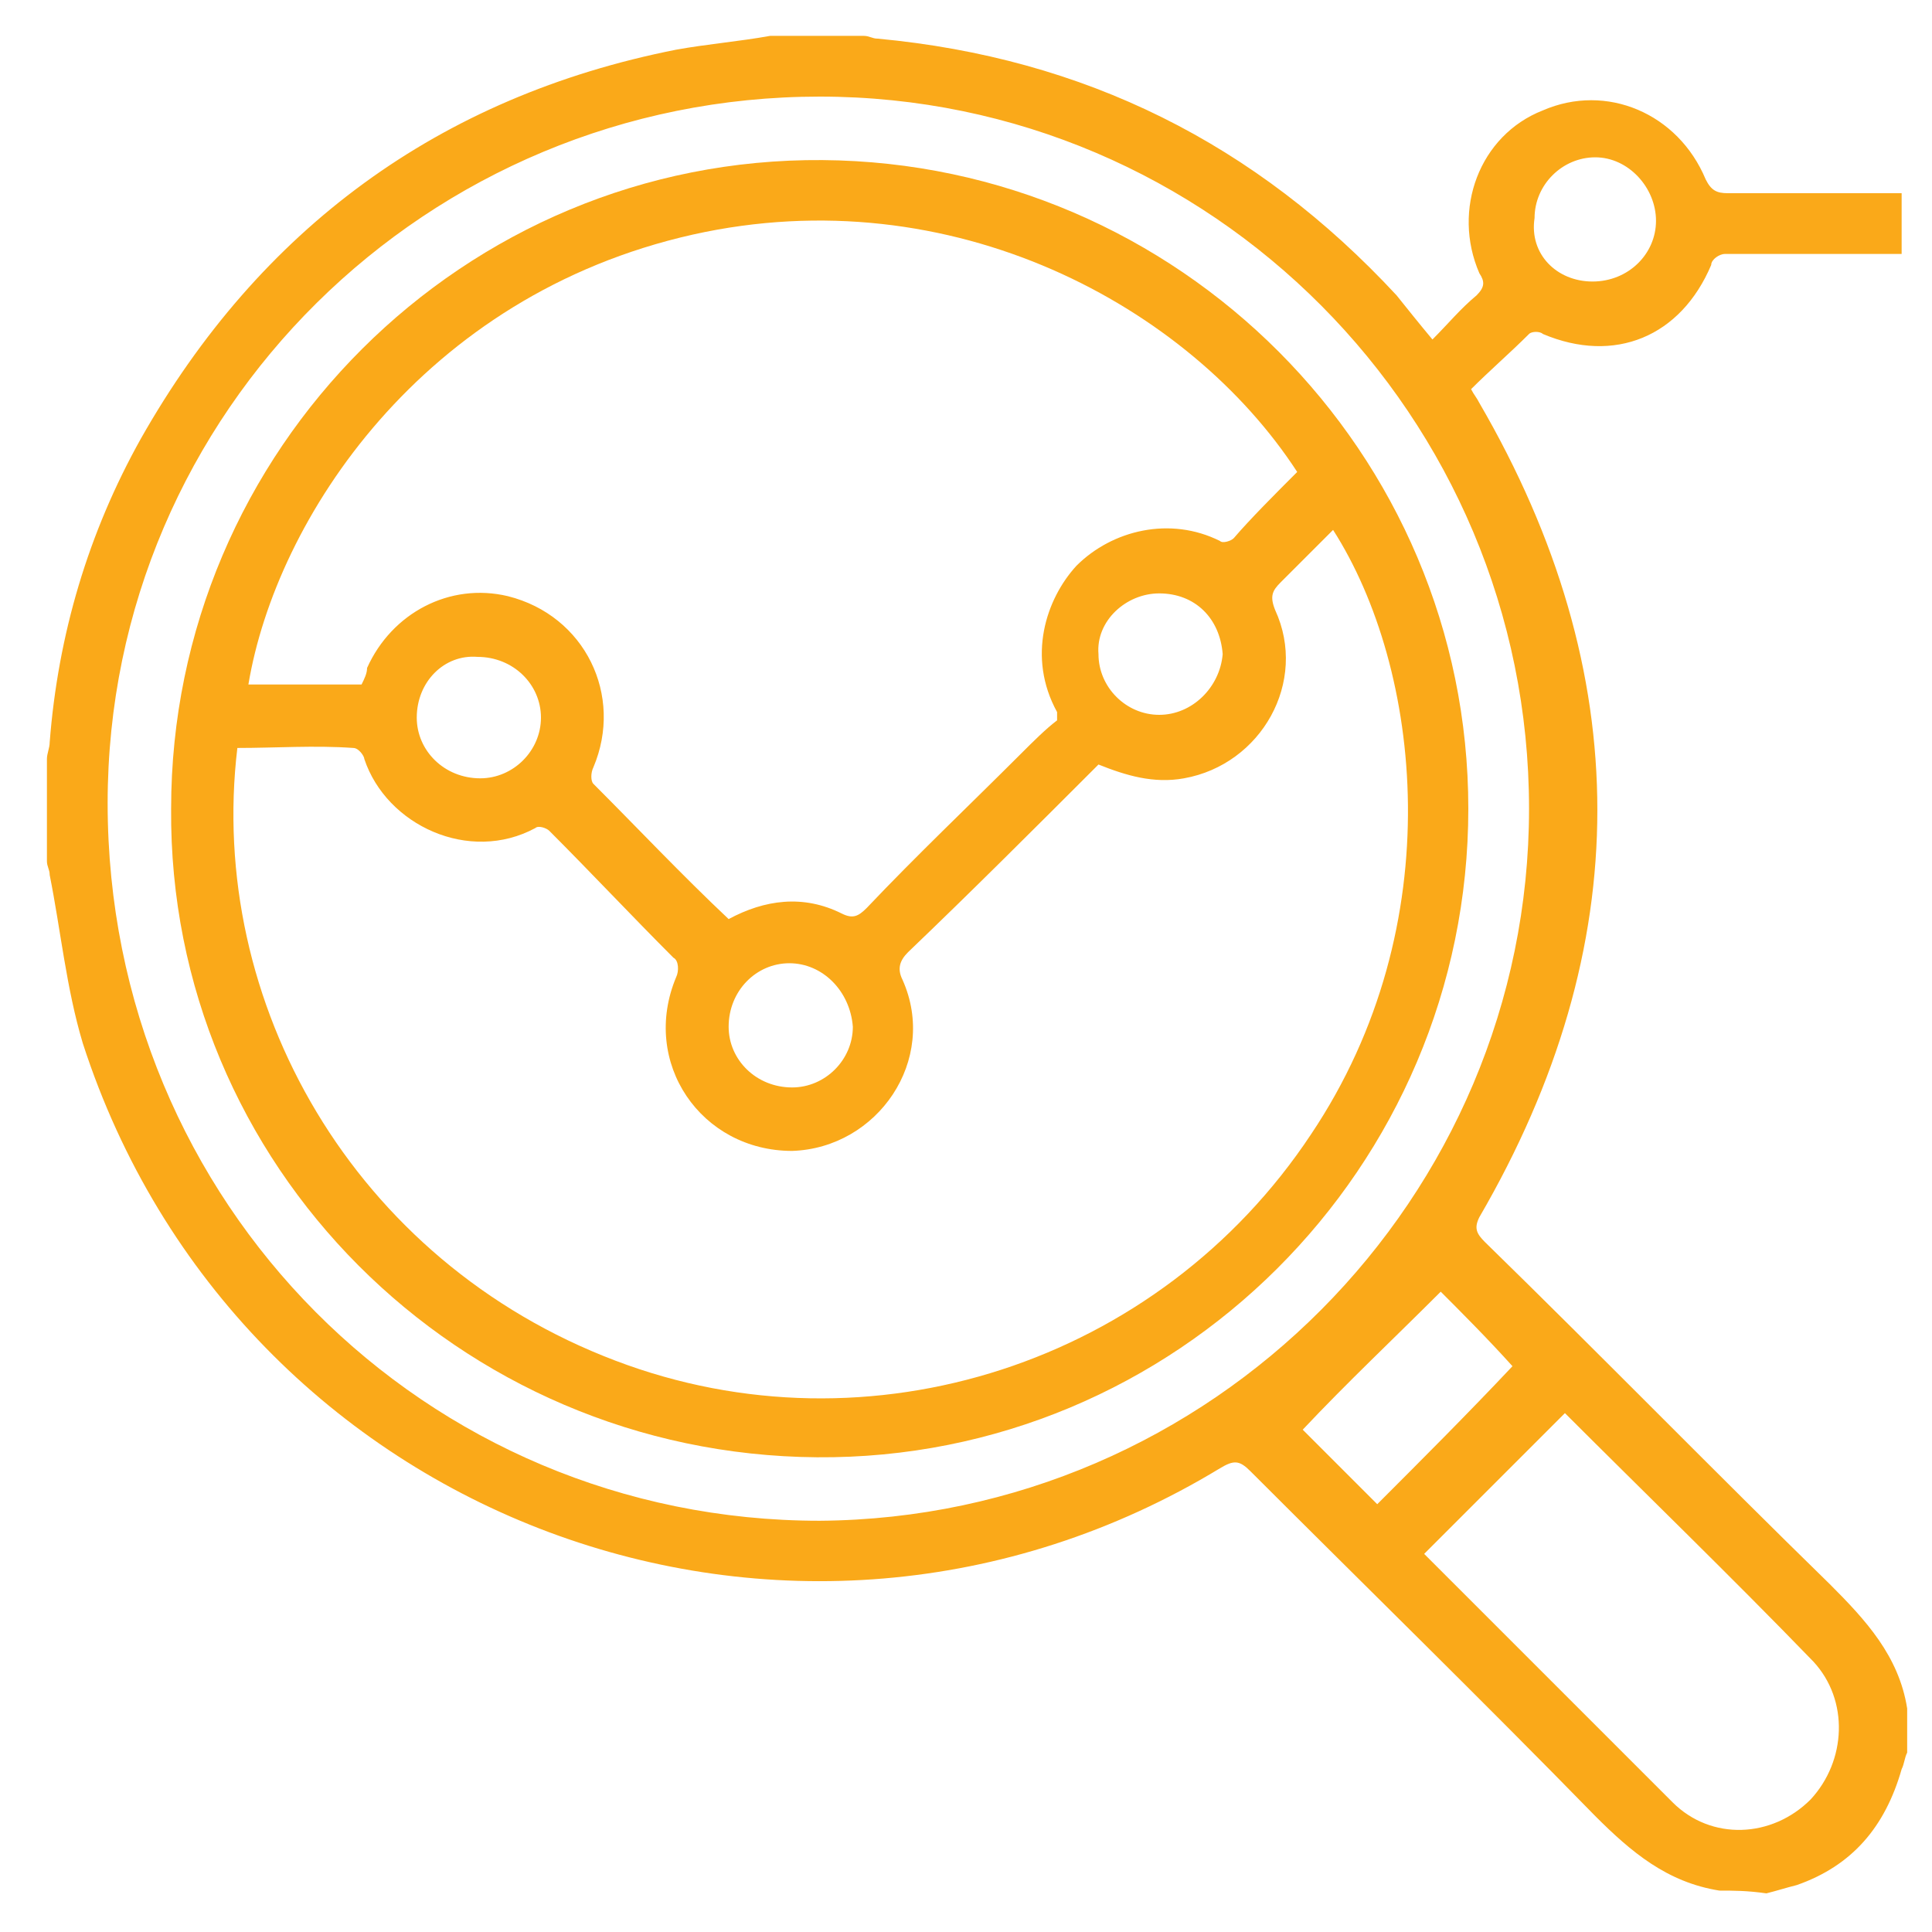 <?xml version="1.0" encoding="utf-8"?>
<!-- Generator: Adobe Illustrator 25.3.1, SVG Export Plug-In . SVG Version: 6.00 Build 0)  -->
<svg version="1.1" id="Layer_1" xmlns="http://www.w3.org/2000/svg" xmlns:xlink="http://www.w3.org/1999/xlink" x="0px" y="0px"
	 viewBox="0 0 70 70" style="enable-background:new 0 0 70 70;" xml:space="preserve">
<style type="text/css">
	.st0{fill-rule:evenodd;clip-rule:evenodd;fill:#FAA919;}
</style>
<g>
	<path class="st0" d="M62.3,68.5c-1.9-0.3-3.2-1.4-4.5-2.7c-4.1-4.2-8.3-8.3-12.5-12.5c-0.4-0.4-0.6-0.4-1.1-0.1
		C28.7,62.6,8.6,55.1,3,37.8c-0.6-2-0.8-4.1-1.2-6.1c0-0.2-0.1-0.3-0.1-0.5c0-1.2,0-2.4,0-3.7c0-0.2,0.1-0.4,0.1-0.6
		c0.3-3.9,1.4-7.6,3.3-11C9.4,8.3,15.9,3.5,24.5,1.8c1.1-0.2,2.3-0.3,3.4-0.5c1.1,0,2.3,0,3.4,0c0.2,0,0.3,0.1,0.5,0.1
		c7.5,0.7,13.7,3.8,18.8,9.3c0.4,0.5,0.8,1,1.3,1.6c0.6-0.6,1-1.1,1.6-1.6c0.3-0.3,0.3-0.5,0.1-0.8c-1-2.3,0-5,2.3-5.9
		c2.3-1,4.9,0.1,5.9,2.5C62,6.9,62.2,7,62.6,7c2.1,0,4.2,0,6.3,0c0,0.7,0,1.5,0,2.2c-2.1,0-4.3,0-6.4,0c-0.2,0-0.5,0.2-0.5,0.4
		c-1.1,2.6-3.5,3.6-6.1,2.5c-0.1-0.1-0.4-0.1-0.5,0c-0.7,0.7-1.4,1.3-2.1,2c0.1,0.2,0.2,0.3,0.3,0.5c5.7,9.8,5.7,19.7,0,29.5
		c-0.2,0.4-0.1,0.6,0.2,0.9c4.2,4.1,8.3,8.3,12.5,12.4c1.3,1.3,2.5,2.6,2.8,4.5c0,0.5,0,1.1,0,1.6c-0.1,0.2-0.1,0.4-0.2,0.6
		c-0.6,2.1-1.8,3.5-3.8,4.2c-0.4,0.1-0.7,0.2-1.1,0.3C63.3,68.5,62.8,68.5,62.3,68.5z M55.4,29.3c0-14.2-11.5-25.8-25.7-25.8
		S3.9,14.9,3.9,29.1c0,14.5,11.5,26,25.8,26C43.9,55,55.4,43.4,55.4,29.3z M56.7,51.2c-1.7,1.7-3.4,3.4-5.1,5.1c3,3,6,6,9,9
		c1.4,1.4,3.6,1.3,5-0.1c1.3-1.4,1.4-3.6,0.1-5C62.7,57.1,59.6,54.1,56.7,51.2z M52.2,46.8c-1.7,1.7-3.4,3.3-5,5
		c0.7,0.7,1.7,1.7,2.7,2.7c1.6-1.6,3.3-3.3,4.9-5C53.9,48.5,52.9,47.5,52.2,46.8z M57.7,10.2c1.3,0,2.3-1,2.3-2.2s-1-2.3-2.2-2.3
		s-2.2,1-2.2,2.2C55.4,9.2,56.4,10.2,57.7,10.2z"/>
	<path class="st0" d="M6.2,29.3c0-13,10.6-23.6,23.6-23.5c12.9,0.1,23.4,10.6,23.4,23.5c0,13-10.6,23.6-23.6,23.5
		C16.6,52.7,6.1,42.2,6.2,29.3z M8.6,27.1c-1.1,9.2,4.2,18.6,13.7,22.2c9.2,3.5,19.7,0.1,25.2-8.2c5.1-7.6,4-16.9,0.8-21.9
		c-0.6,0.6-1.3,1.3-1.9,1.9c-0.3,0.3-0.4,0.5-0.2,1c1.2,2.6-0.5,5.6-3.3,6.1c-1.1,0.2-2.1-0.1-3.1-0.5c-2.3,2.3-4.6,4.6-6.9,6.8
		c-0.3,0.3-0.4,0.6-0.2,1c1.3,2.9-0.9,6.1-4,6.2c-3.3,0-5.5-3.2-4.2-6.3c0.1-0.2,0.1-0.6-0.1-0.7c-1.5-1.5-3-3.1-4.5-4.6
		c-0.1-0.1-0.4-0.2-0.5-0.1c-2.4,1.3-5.4-0.1-6.2-2.5c0-0.1-0.2-0.4-0.4-0.4C11.4,27,10,27.1,8.6,27.1z M47,17.1
		c-3.9-6-12.5-10.7-21.9-8.6C15.3,10.7,10,18.8,9,24.8c1.4,0,2.7,0,4.1,0c0.1-0.2,0.2-0.4,0.2-0.6c0.9-2,3-3.1,5.1-2.6
		c2.8,0.7,4.2,3.6,3.1,6.2c-0.1,0.2-0.1,0.5,0,0.6c1.6,1.6,3.2,3.3,4.9,4.9c1.3-0.7,2.7-0.9,4.1-0.2c0.4,0.2,0.6,0.1,0.9-0.2
		c1.8-1.9,3.7-3.7,5.6-5.6c0.4-0.4,0.9-0.9,1.3-1.2c0-0.2,0-0.2,0-0.3c-1.1-2-0.4-4.1,0.7-5.3c1.3-1.3,3.4-1.8,5.2-0.9
		c0.1,0.1,0.4,0,0.5-0.1C45.3,18.8,46.2,17.9,47,17.1z M42,21.5c-1.2,0-2.3,1-2.2,2.2c0,1.2,1,2.2,2.2,2.2s2.2-1,2.3-2.2
		C44.2,22.4,43.3,21.5,42,21.5z M28.6,34.9c-1.2,0-2.2,1-2.2,2.3c0,1.2,1,2.2,2.3,2.2c1.2,0,2.2-1,2.2-2.2
		C30.8,35.9,29.8,34.9,28.6,34.9z M15.1,26c0,1.2,1,2.2,2.3,2.2c1.2,0,2.2-1,2.2-2.2s-1-2.2-2.3-2.2C16.1,23.7,15.1,24.7,15.1,26z"
		/>
</g>
</svg>
